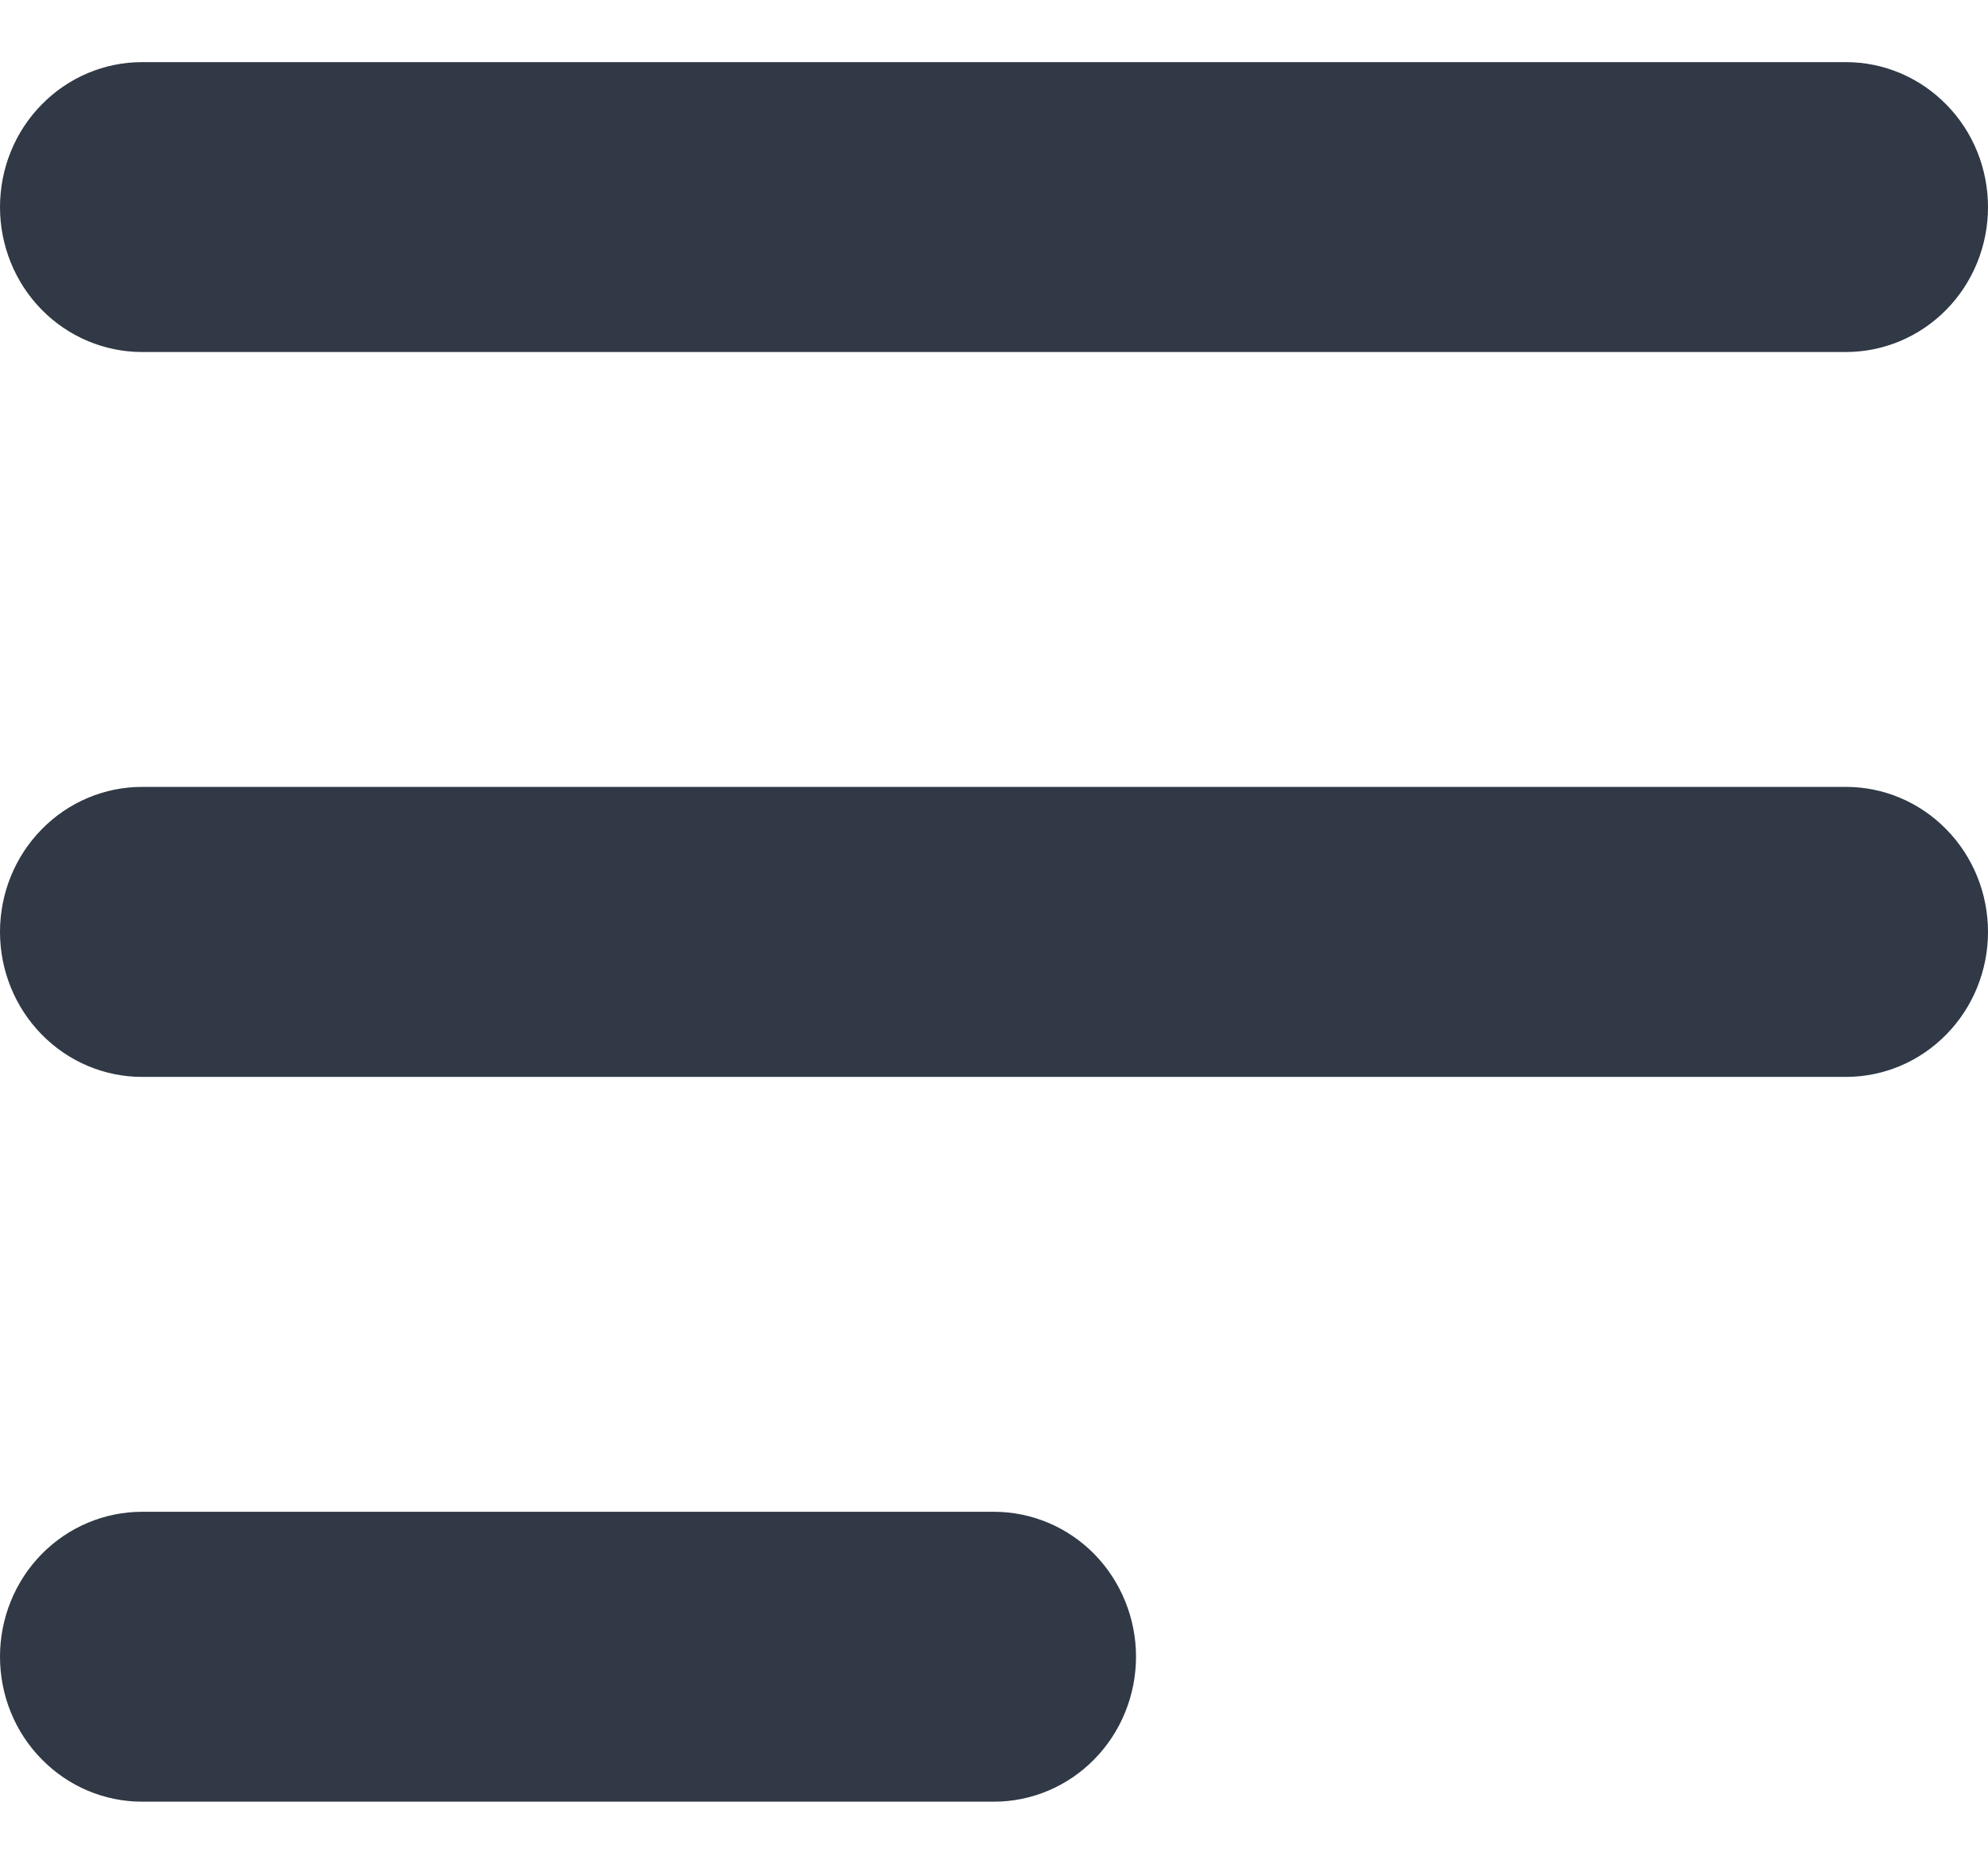 <svg width="16" height="15" viewBox="0 0 16 15" fill="none" xmlns="http://www.w3.org/2000/svg">
<path fill-rule="evenodd" clip-rule="evenodd" d="M0 1.667C0 1.357 0.12 1.06 0.335 0.842C0.549 0.623 0.84 0.5 1.143 0.5H14.857C15.16 0.5 15.451 0.623 15.665 0.842C15.88 1.06 16 1.357 16 1.667C16 1.976 15.88 2.273 15.665 2.492C15.451 2.71 15.16 2.833 14.857 2.833H1.143C0.84 2.833 0.549 2.71 0.335 2.492C0.12 2.273 0 1.976 0 1.667ZM0 7.5C0 7.191 0.12 6.894 0.335 6.675C0.549 6.456 0.84 6.333 1.143 6.333H14.857C15.16 6.333 15.451 6.456 15.665 6.675C15.88 6.894 16 7.191 16 7.5C16 7.809 15.88 8.106 15.665 8.325C15.451 8.544 15.16 8.667 14.857 8.667H1.143C0.84 8.667 0.549 8.544 0.335 8.325C0.12 8.106 0 7.809 0 7.5ZM0 13.333C0 13.024 0.12 12.727 0.335 12.508C0.549 12.29 0.84 12.167 1.143 12.167H8C8.303 12.167 8.594 12.29 8.808 12.508C9.022 12.727 9.143 13.024 9.143 13.333C9.143 13.643 9.022 13.94 8.808 14.158C8.594 14.377 8.303 14.5 8 14.5H1.143C0.84 14.5 0.549 14.377 0.335 14.158C0.12 13.94 0 13.643 0 13.333Z" fill="#303945"/>
</svg>
